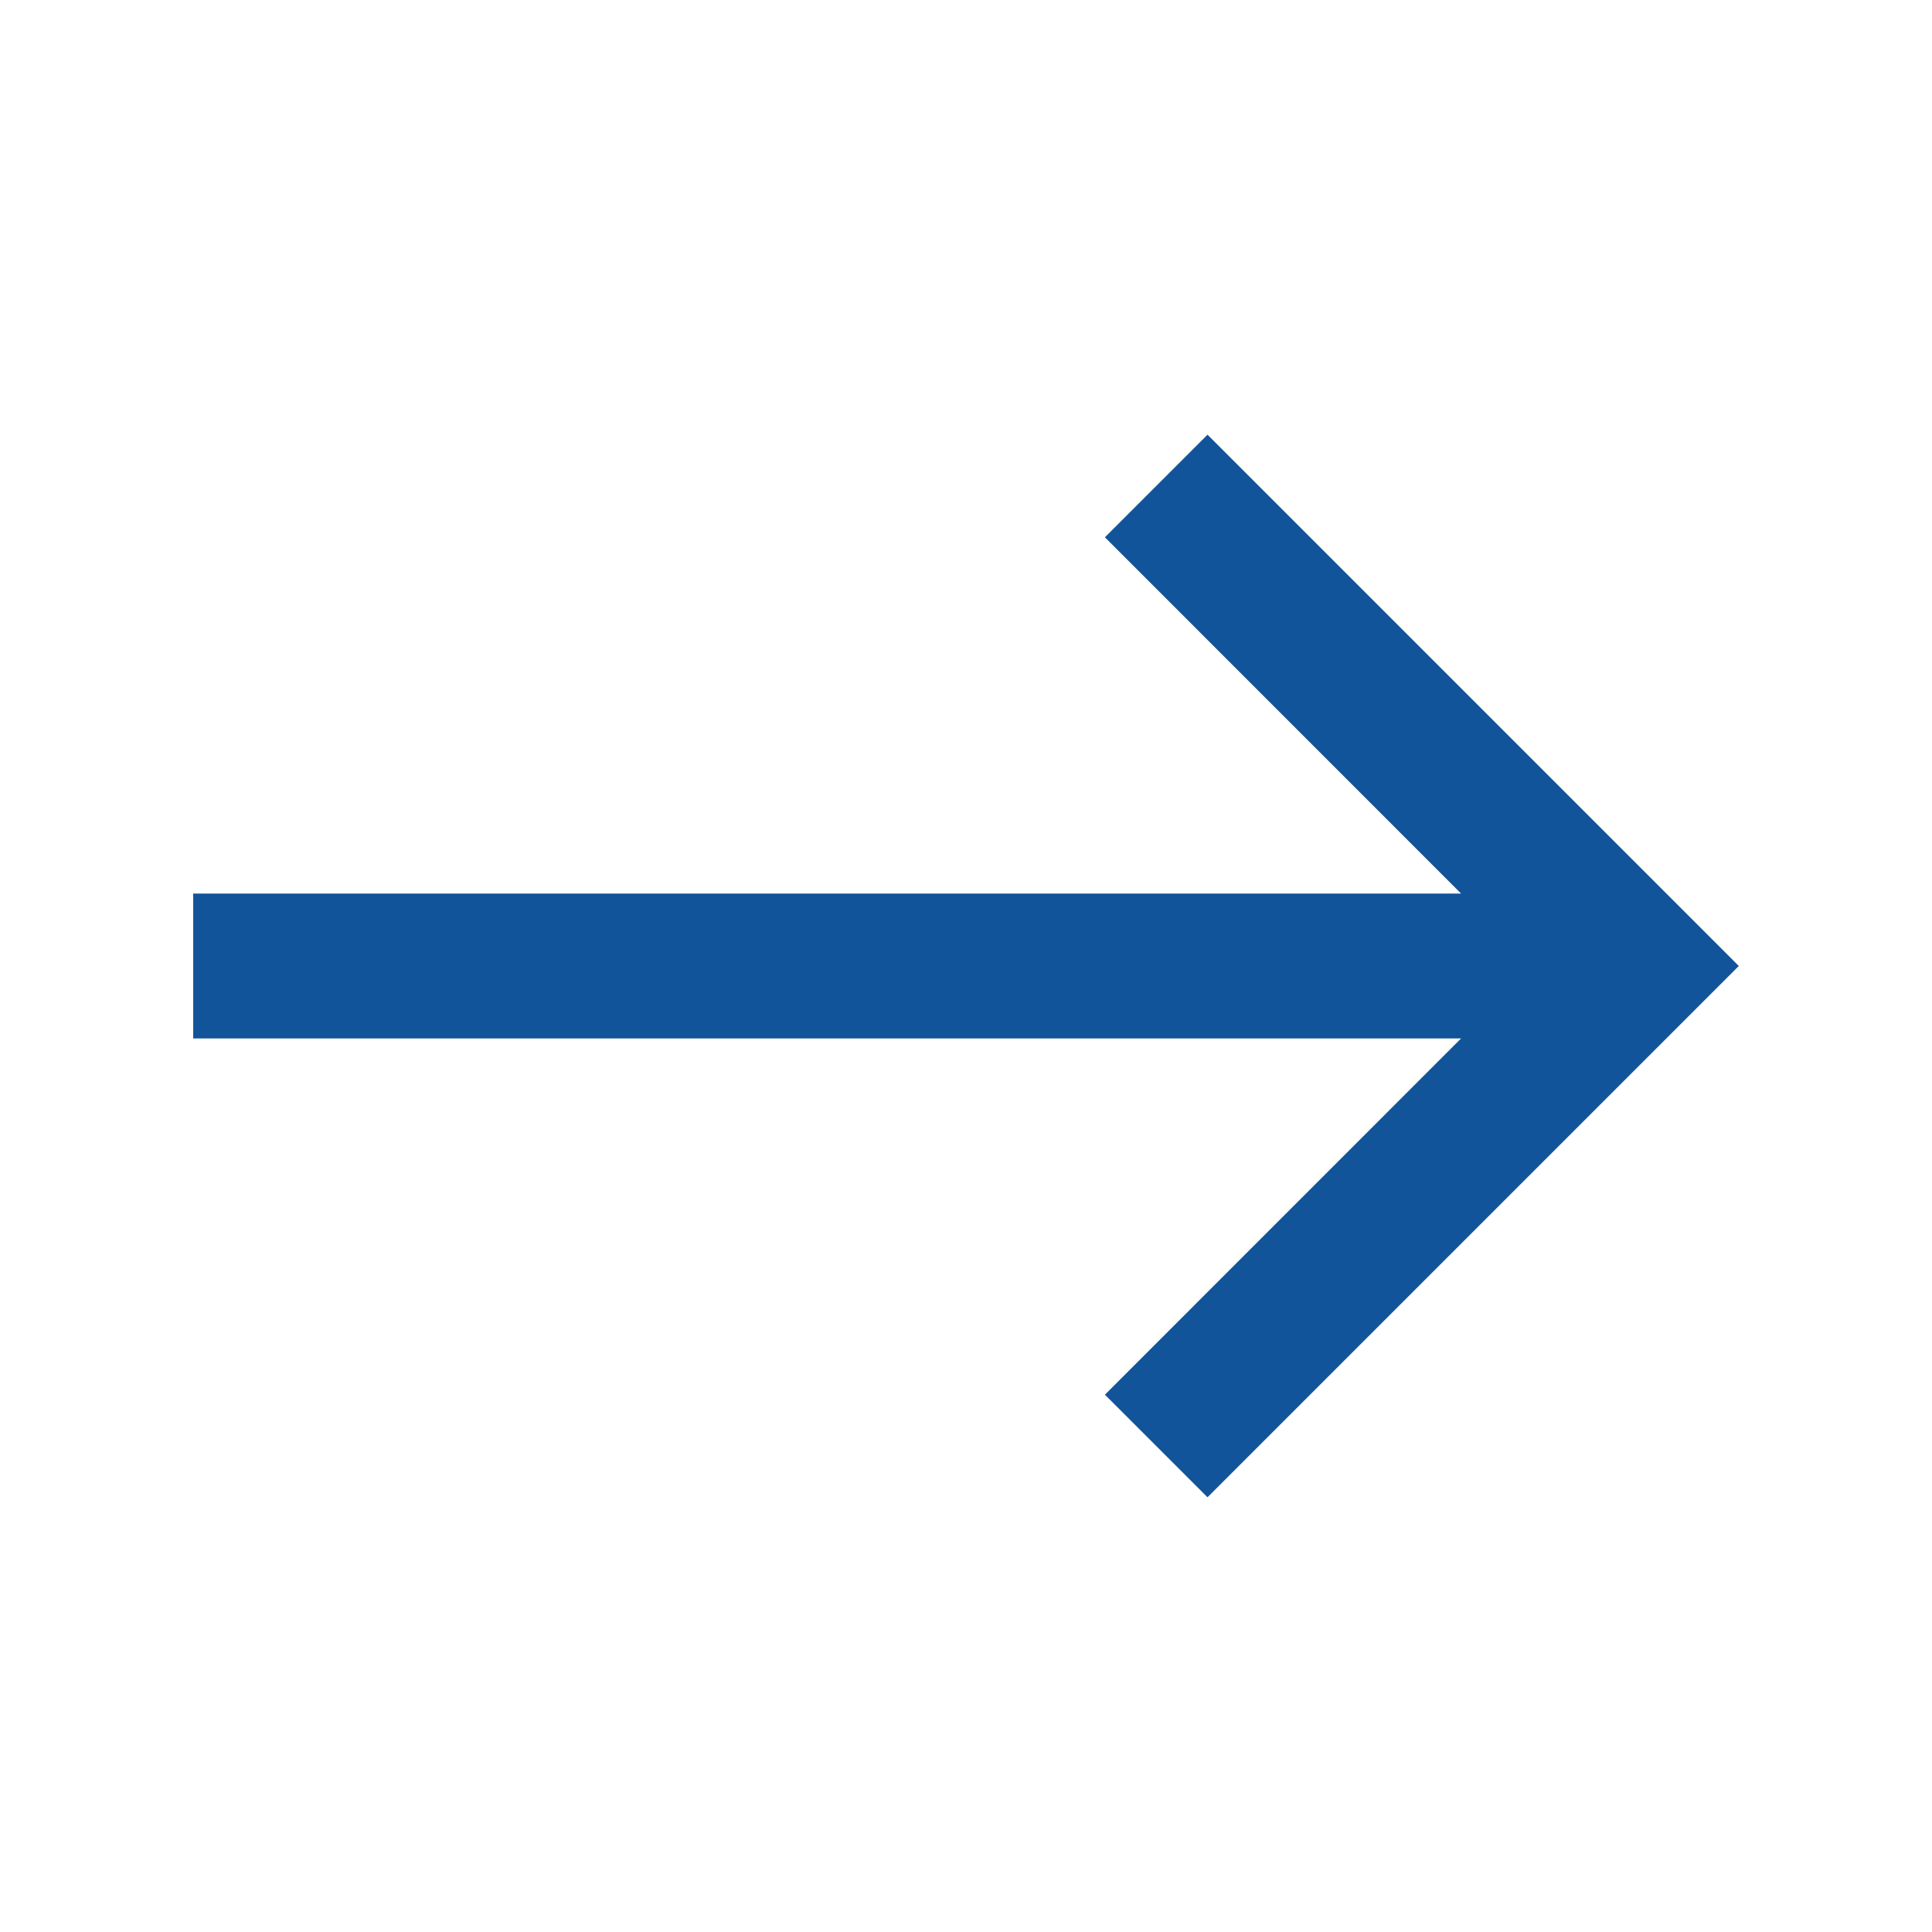 <svg width="20" height="20" viewBox="0 0 20 20" fill="none" xmlns="http://www.w3.org/2000/svg">
<mask id="mask0_1084_1020" style="mask-type:alpha" maskUnits="userSpaceOnUse" x="0" y="0" width="20" height="20">
<rect width="20" height="20" fill="#D9D9D9"/>
</mask>
<g mask="url(#mask0_1084_1020)">
<path d="M12.5 15.5L11.438 14.438L15.125 10.75H2V9.25H15.125L11.438 5.562L12.5 4.5L18 10L12.5 15.5Z" fill="#115499"/>
</g>
</svg>
